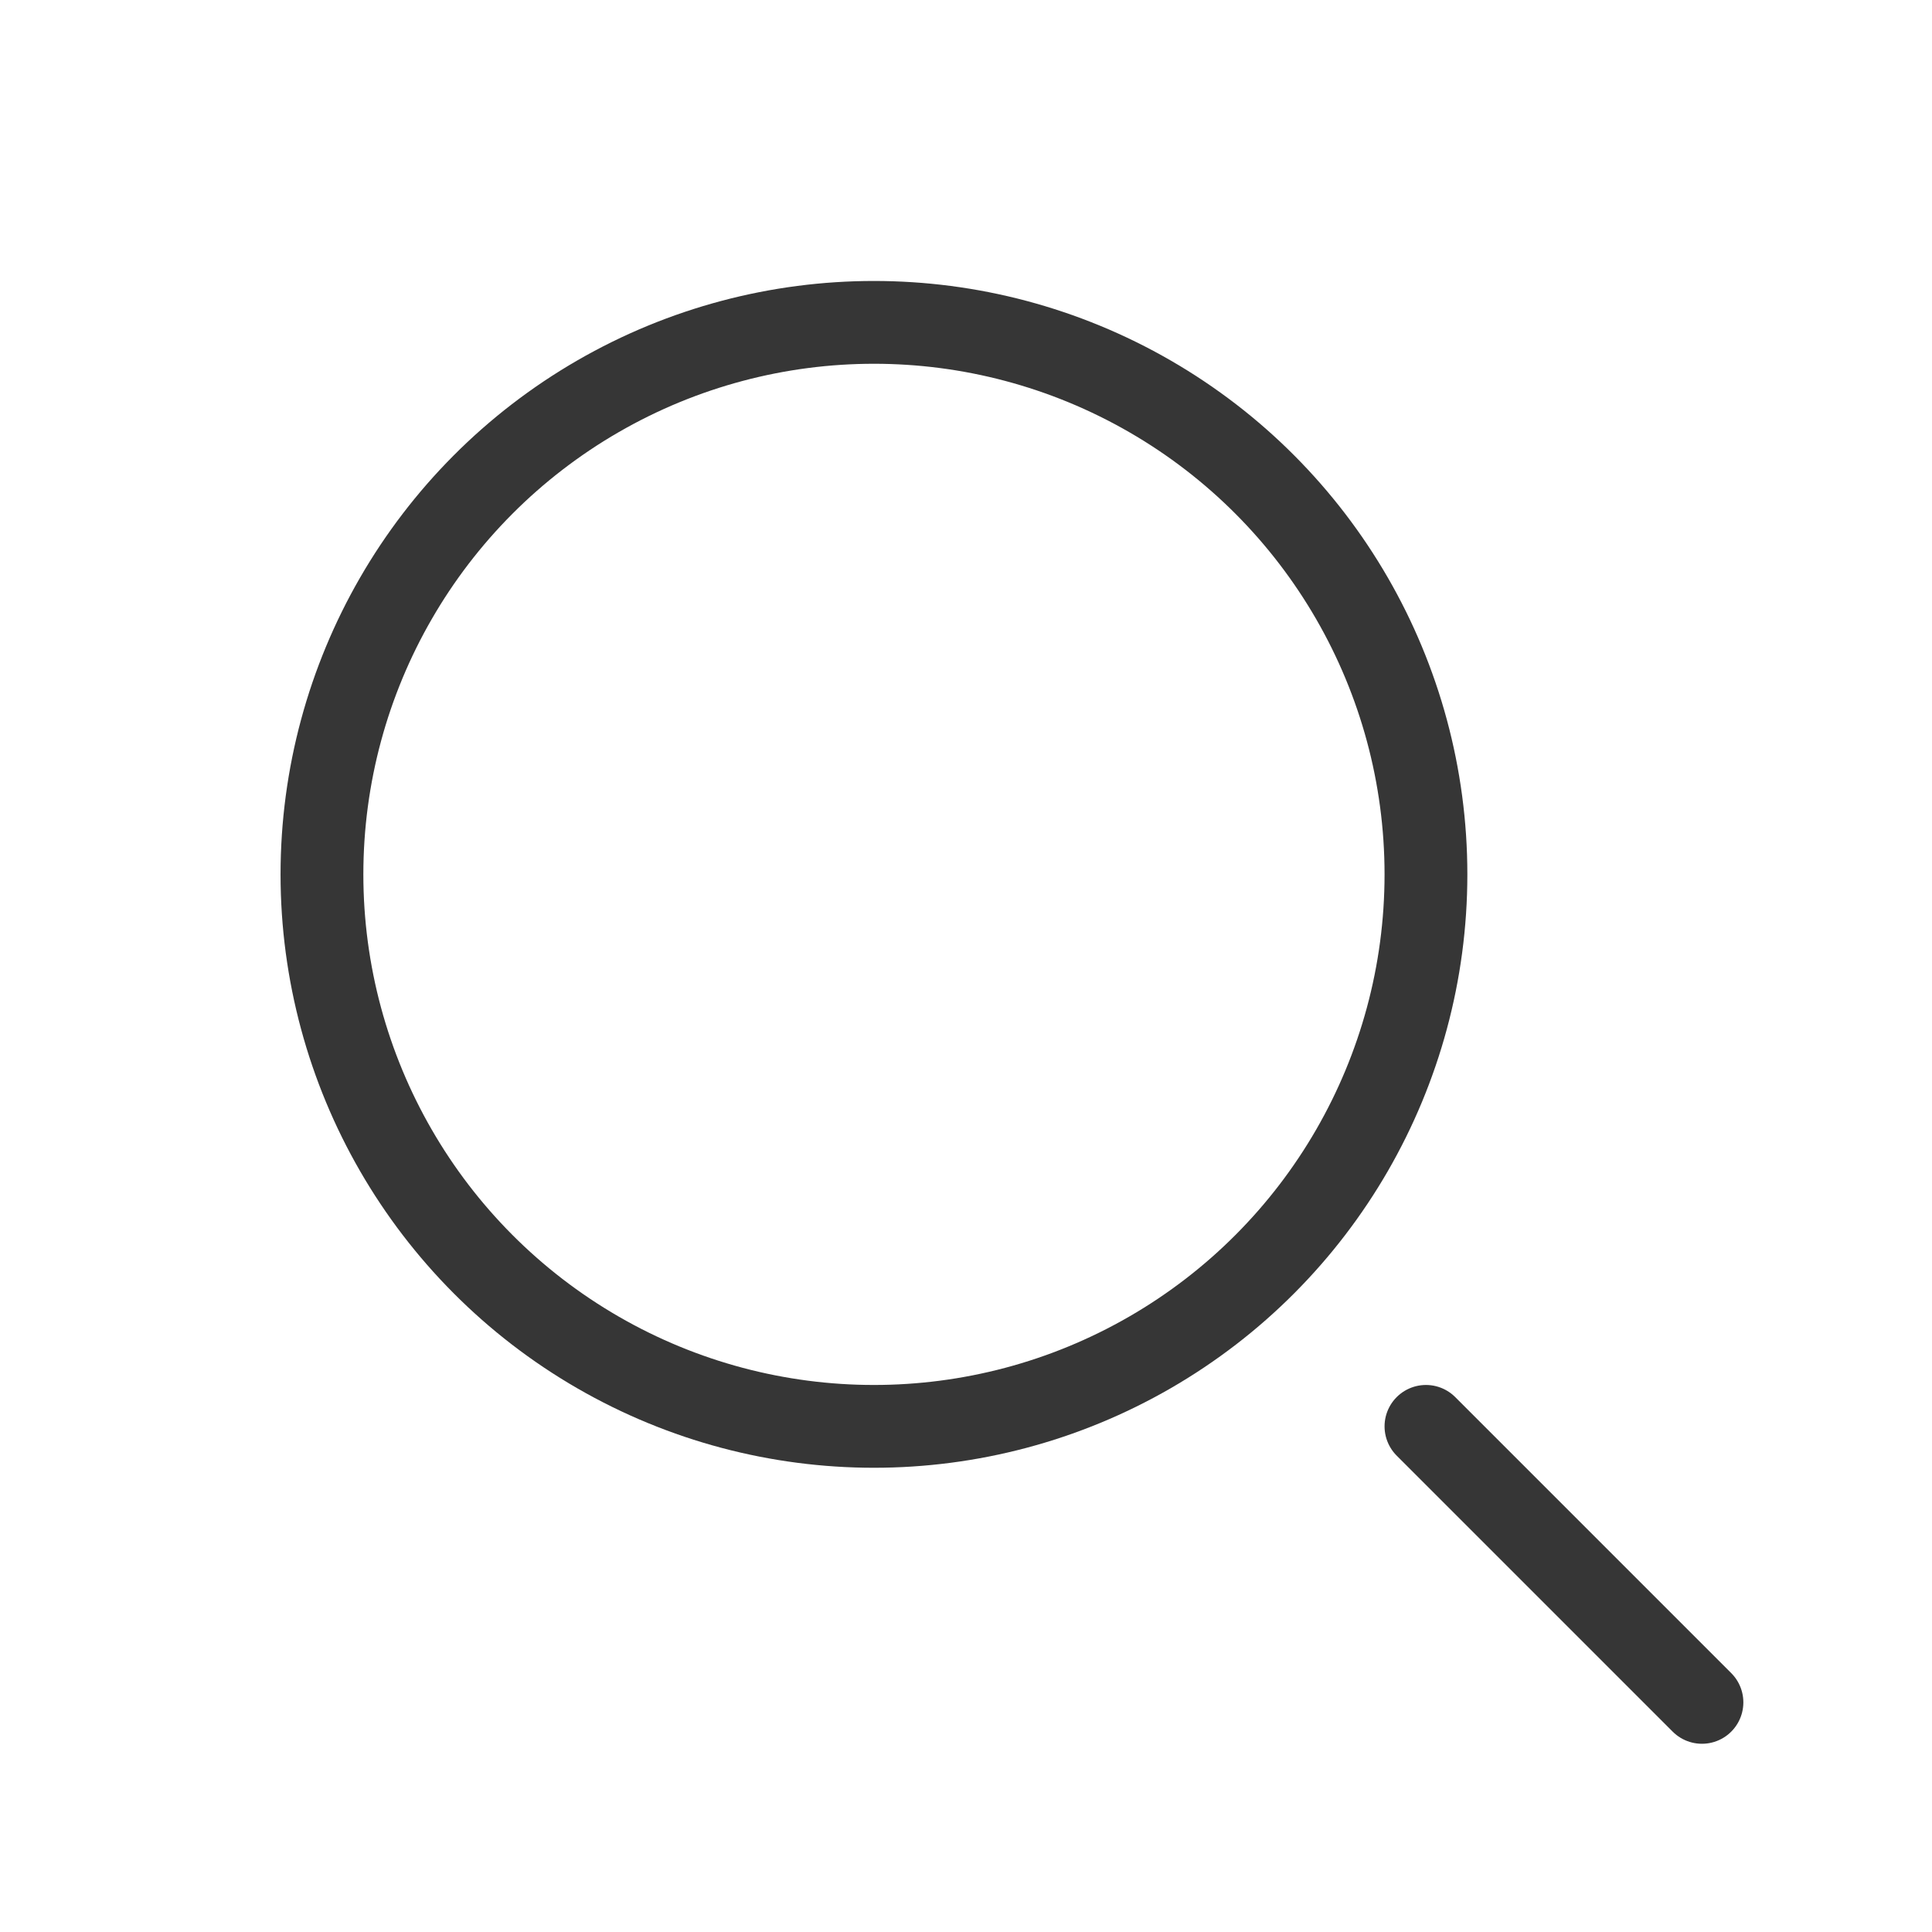 <svg width="28" height="28" viewBox="0 0 28 28" fill="none" xmlns="http://www.w3.org/2000/svg">
<circle cx="12.666" cy="12.672" r="8" stroke="#363636" style="stroke:#363636;stroke-opacity:1;" stroke-width="1.2"/>
<path d="M24.666 24.672L20.666 20.672" stroke="#363636" style="stroke:#363636;stroke-opacity:1;" stroke-width="1.2" stroke-linecap="round"/>
</svg>
